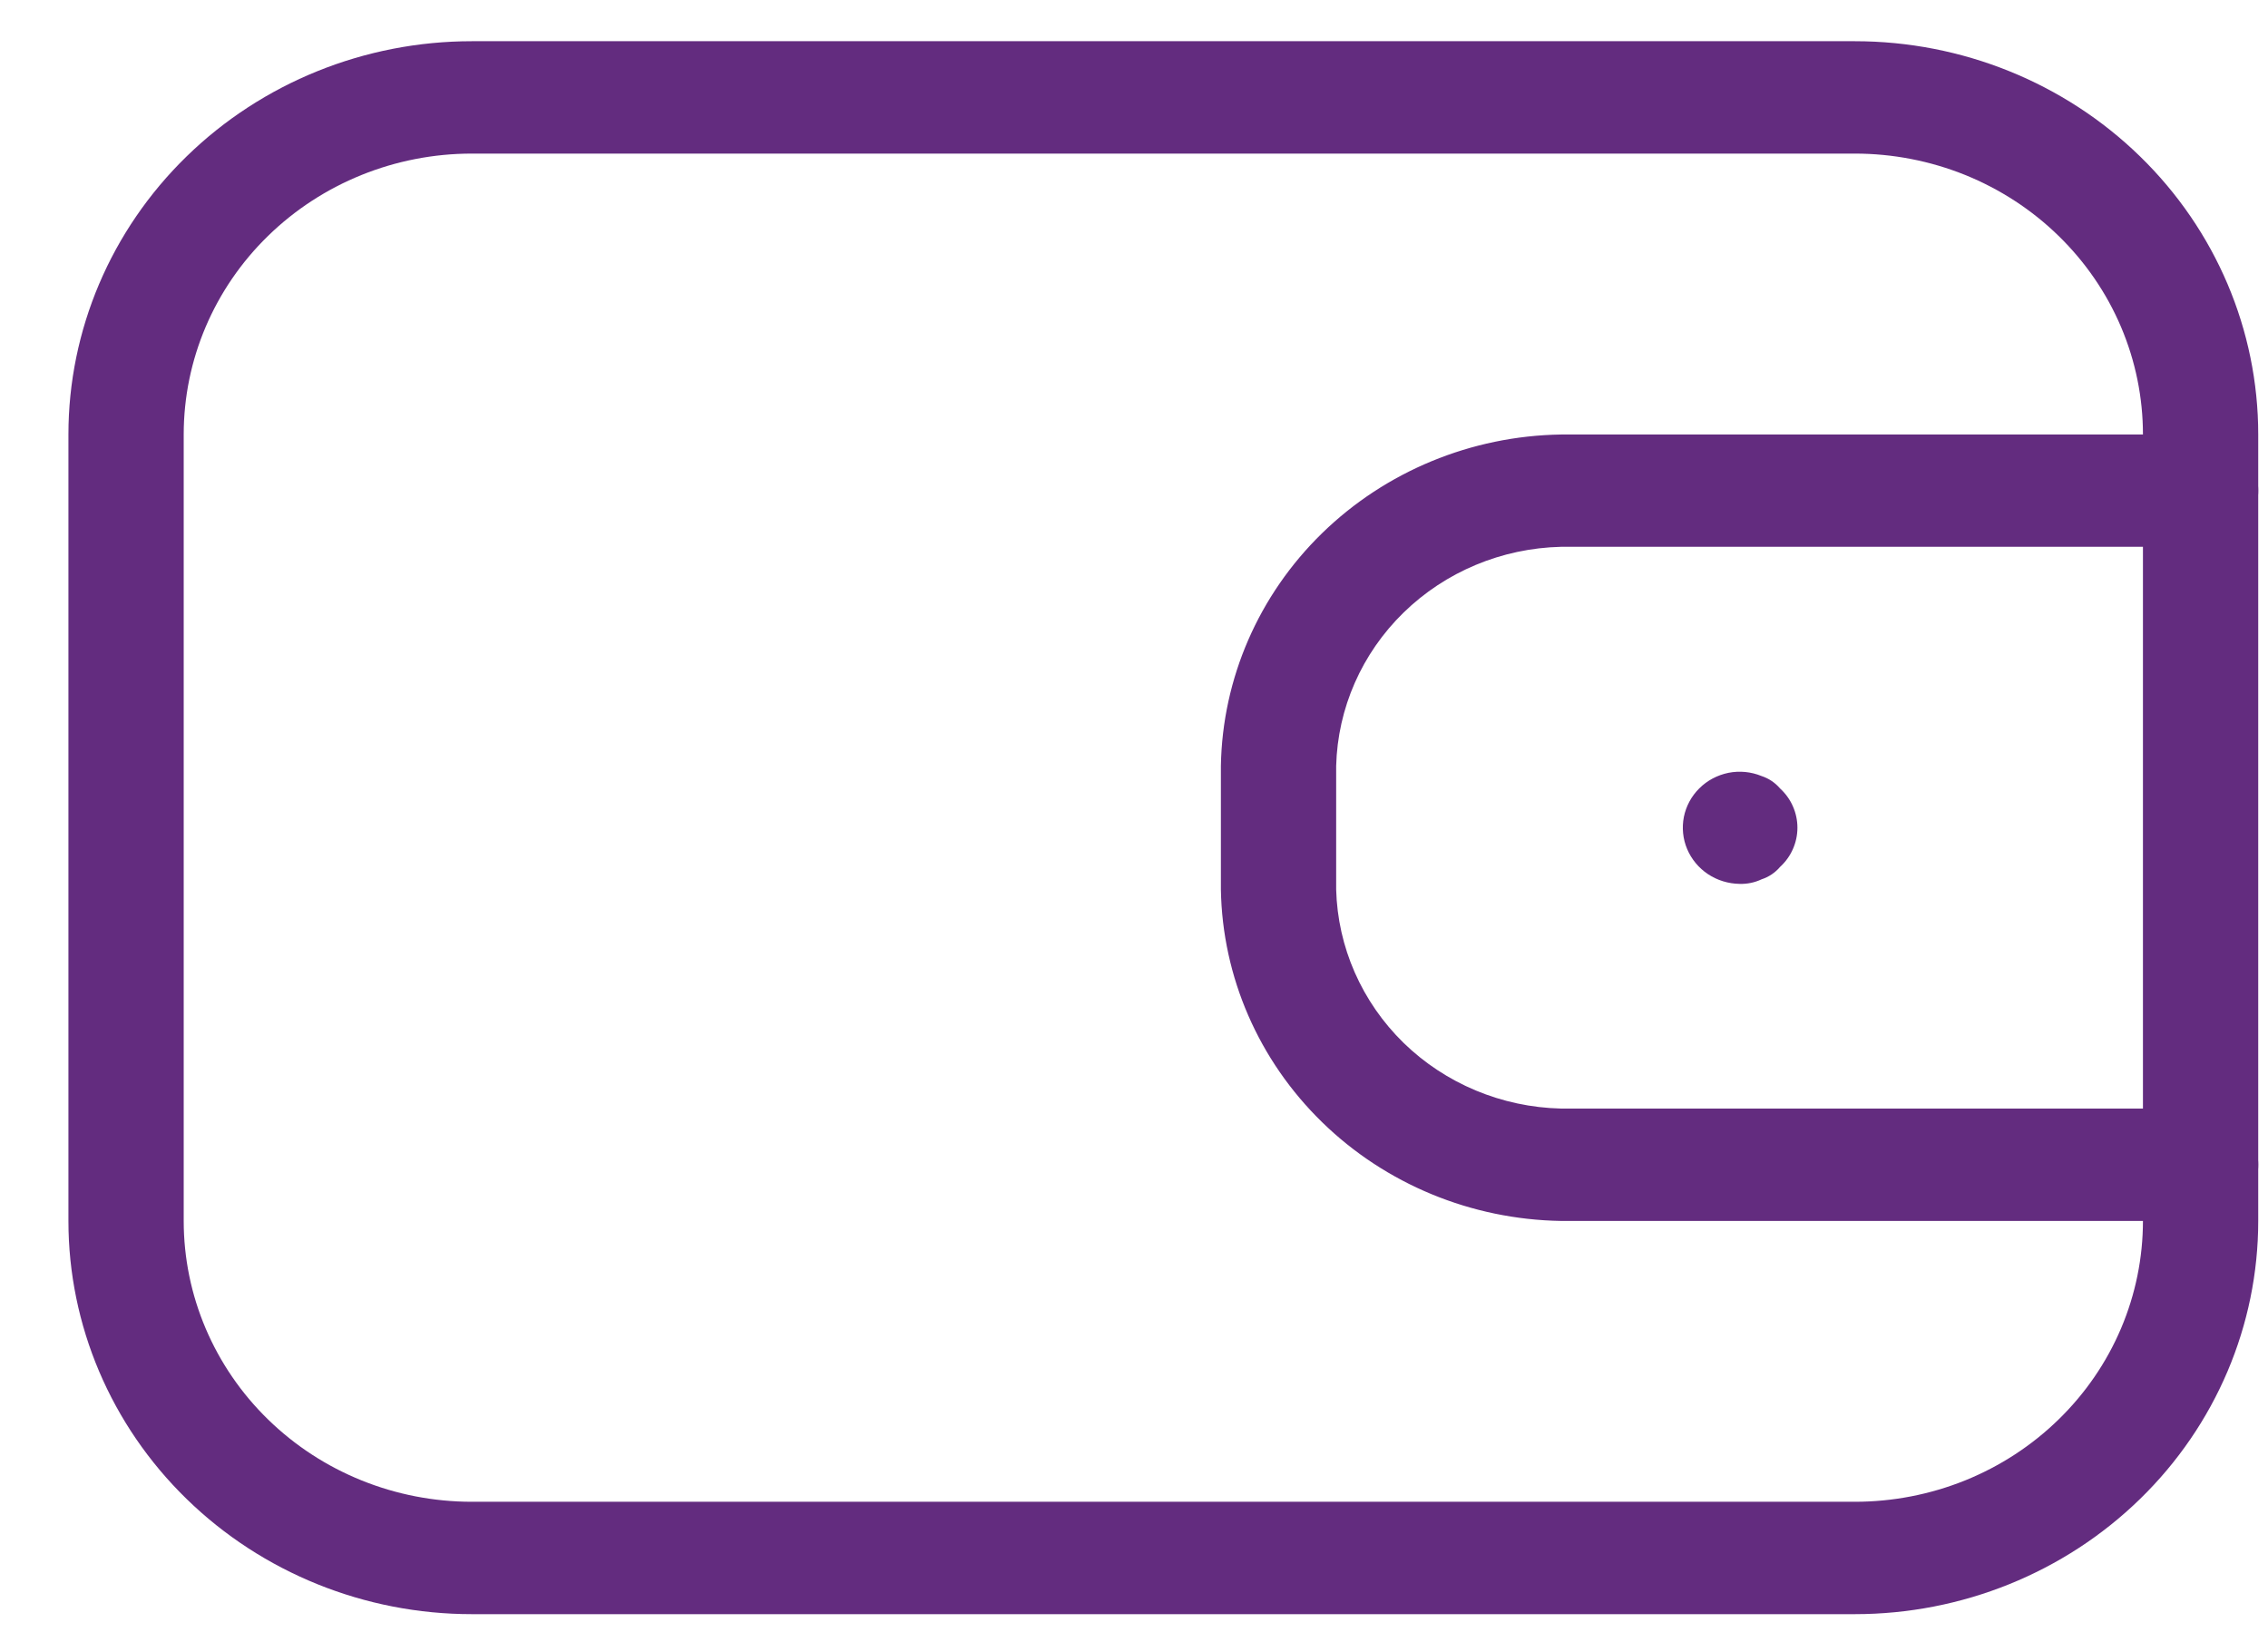 <svg width="29" height="21" viewBox="0 0 29 21" fill="none" xmlns="http://www.w3.org/2000/svg">
<path d="M23.717 20.64H6.033C4.665 20.64 3.353 20.11 2.386 19.167C1.418 18.224 0.875 16.945 0.875 15.612V5.555C0.875 4.222 1.418 2.943 2.386 2C3.353 1.057 4.665 0.527 6.033 0.527H23.717C25.085 0.527 26.397 1.057 27.364 2C28.332 2.943 28.875 4.222 28.875 5.555V15.612C28.875 16.945 28.332 18.224 27.364 19.167C26.397 20.11 25.085 20.64 23.717 20.64ZM6.033 1.964C5.056 1.964 4.119 2.342 3.428 3.016C2.737 3.689 2.349 4.603 2.349 5.555V15.612C2.349 16.564 2.737 17.478 3.428 18.151C4.119 18.825 5.056 19.203 6.033 19.203H23.717C24.201 19.203 24.68 19.11 25.127 18.93C25.574 18.749 25.98 18.485 26.322 18.151C26.664 17.818 26.936 17.422 27.121 16.986C27.306 16.55 27.401 16.083 27.401 15.612V5.555C27.401 5.084 27.306 4.617 27.121 4.181C26.936 3.745 26.664 3.349 26.322 3.016C25.98 2.682 25.574 2.418 25.127 2.237C24.68 2.057 24.201 1.964 23.717 1.964H6.033Z" fill="#632C7F"/>
<path d="M28.138 15.612H19.959C18.812 15.593 17.717 15.141 16.906 14.35C16.094 13.559 15.63 12.492 15.611 11.374V9.794C15.63 8.675 16.094 7.608 16.906 6.817C17.717 6.027 18.812 5.574 19.959 5.556H28.138C28.333 5.556 28.52 5.631 28.659 5.766C28.797 5.901 28.875 6.083 28.875 6.274C28.875 6.464 28.797 6.647 28.659 6.782C28.52 6.917 28.333 6.992 28.138 6.992H19.959C19.202 7.01 18.482 7.311 17.947 7.833C17.413 8.354 17.104 9.056 17.085 9.794V11.374C17.104 12.111 17.413 12.813 17.947 13.335C18.482 13.856 19.202 14.157 19.959 14.175H28.138C28.333 14.175 28.52 14.251 28.659 14.386C28.797 14.52 28.875 14.703 28.875 14.893C28.875 15.084 28.797 15.267 28.659 15.401C28.52 15.536 28.333 15.612 28.138 15.612Z" fill="#632C7F"/>
<path d="M22.244 11.302C22.1 11.3 21.959 11.257 21.84 11.178C21.721 11.099 21.628 10.987 21.573 10.857C21.518 10.727 21.504 10.584 21.531 10.446C21.559 10.308 21.627 10.181 21.728 10.081C21.829 9.98 21.959 9.911 22.101 9.882C22.243 9.854 22.39 9.868 22.524 9.923C22.616 9.953 22.698 10.008 22.76 10.081C22.83 10.145 22.887 10.223 22.925 10.31C22.963 10.396 22.983 10.489 22.983 10.584C22.983 10.678 22.963 10.771 22.925 10.857C22.887 10.944 22.83 11.022 22.76 11.086C22.698 11.159 22.616 11.214 22.524 11.244C22.437 11.285 22.341 11.305 22.244 11.302Z" fill="#632C7F"/>
</svg>
